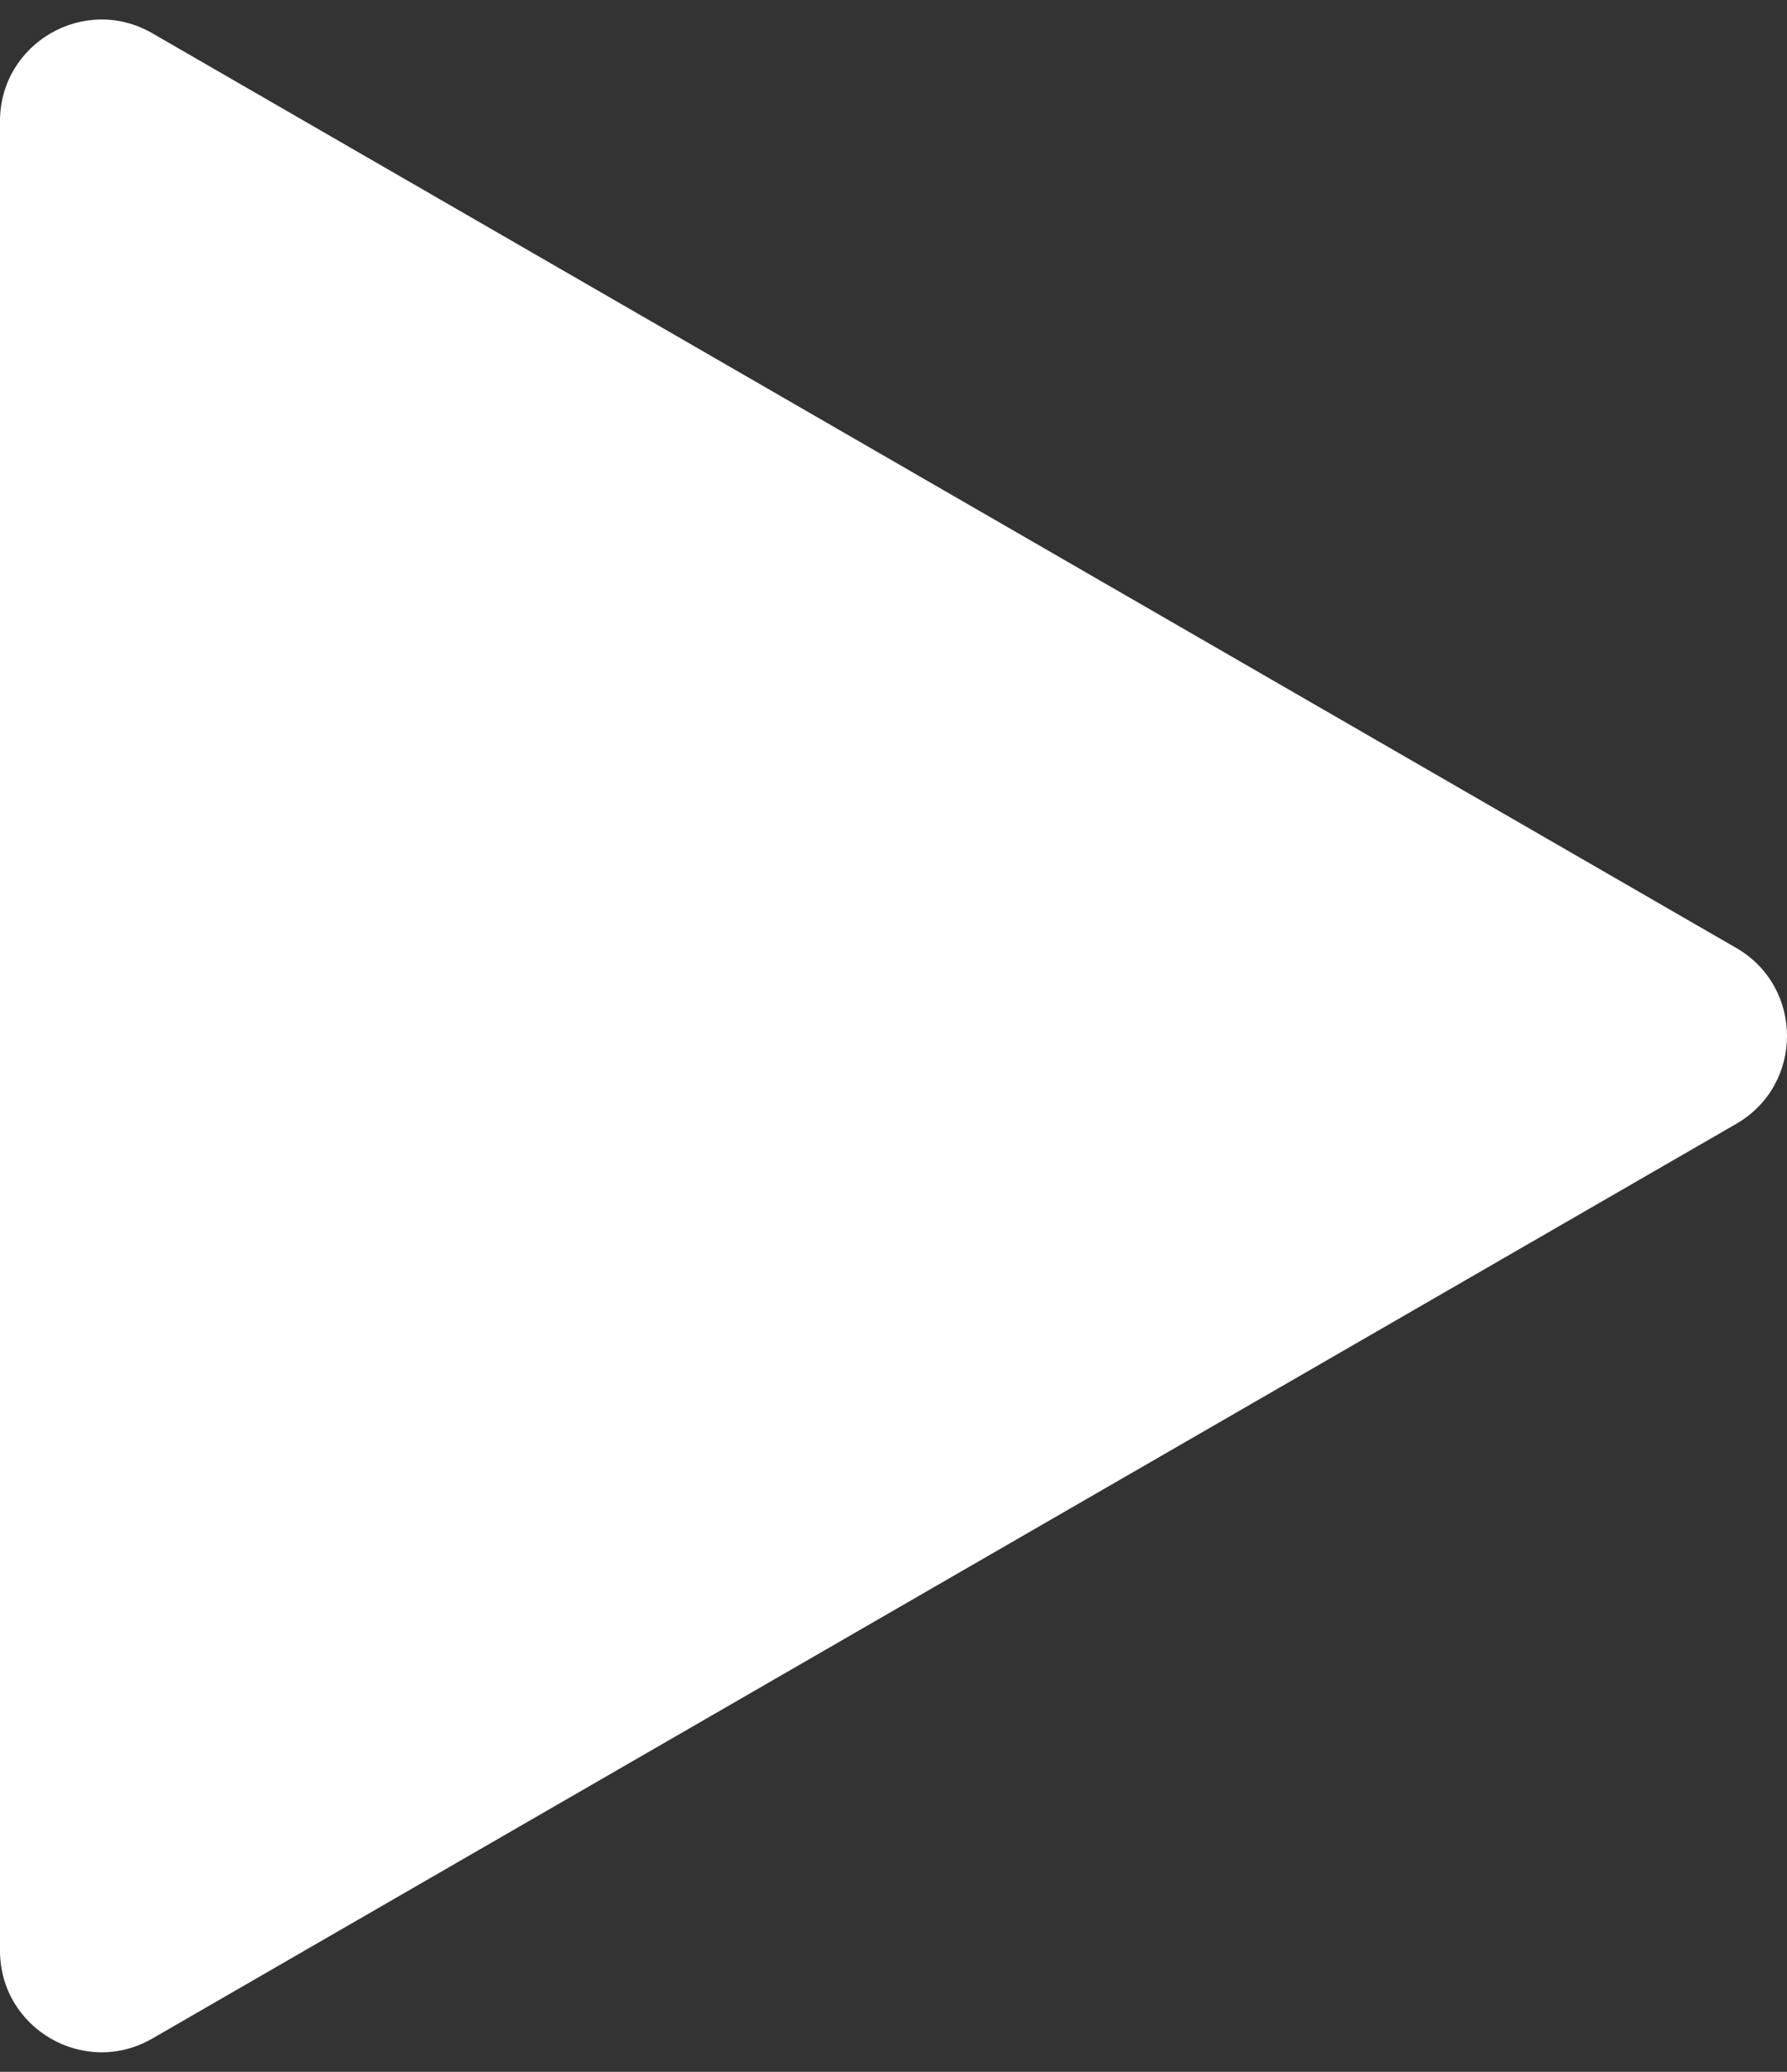 <?xml version="1.0" encoding="UTF-8"?> <svg xmlns="http://www.w3.org/2000/svg" width="88" height="102" viewBox="0 0 88 102" fill="none"><rect x="0" y="0" width="88" height="102" fill="#333333" stroke="none"/><path d="M85.5 55.33C88.833 53.406 88.833 48.594 85.5 46.67L7.5 1.637C4.167 -0.288 0 2.118 0 5.967V96.033C0 99.882 4.167 102.288 7.5 100.363L85.5 55.33Z" fill="white"></path></svg> 